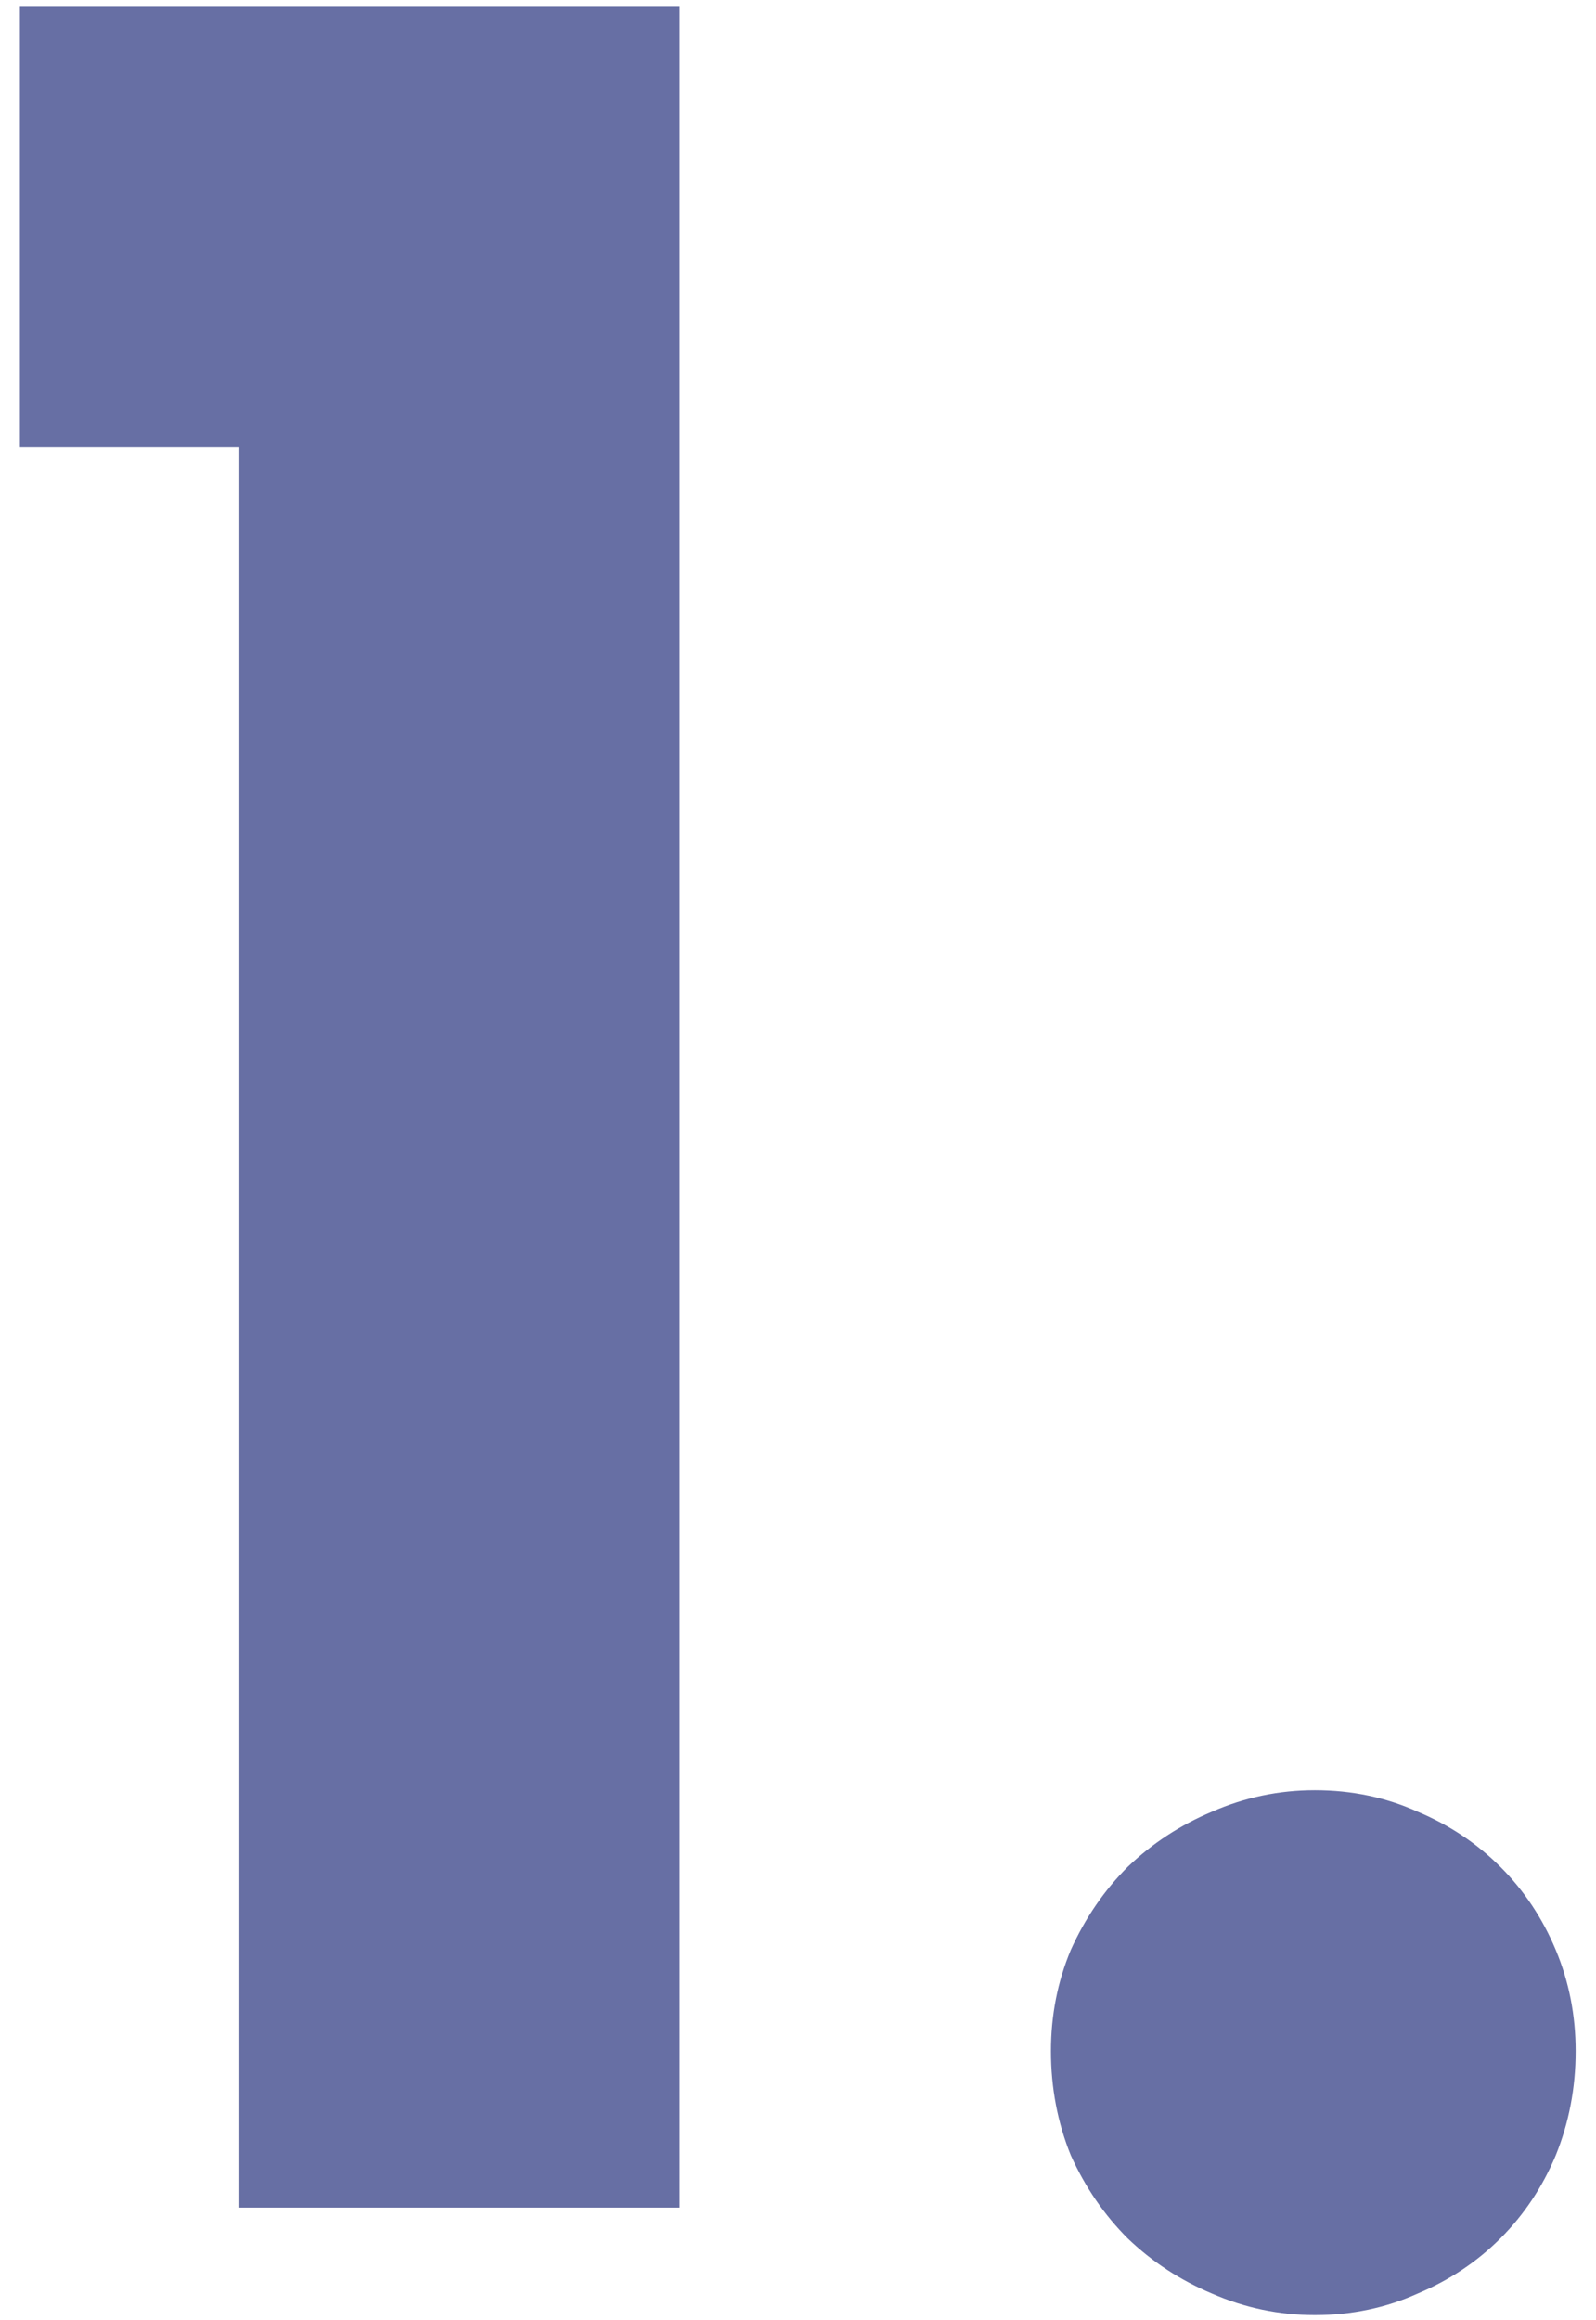 <svg width="64" height="93" viewBox="0 0 64 93" fill="none" xmlns="http://www.w3.org/2000/svg">
<path d="M27.254 88.5H9.597V17.933H0.799V0.275H27.254V88.5ZM63.184 82.225C63.184 83.701 62.917 85.096 62.384 86.408C61.851 87.68 61.112 88.787 60.169 89.731C59.226 90.674 58.118 91.412 56.847 91.945C55.575 92.519 54.201 92.807 52.725 92.807C51.289 92.807 49.915 92.519 48.602 91.945C47.331 91.412 46.203 90.674 45.219 89.731C44.275 88.787 43.517 87.68 42.942 86.408C42.409 85.096 42.143 83.701 42.143 82.225C42.143 80.789 42.409 79.436 42.942 78.164C43.517 76.893 44.275 75.785 45.219 74.842C46.203 73.898 47.331 73.16 48.602 72.627C49.915 72.053 51.289 71.766 52.725 71.766C54.201 71.766 55.575 72.053 56.847 72.627C58.118 73.16 59.226 73.898 60.169 74.842C61.112 75.785 61.851 76.893 62.384 78.164C62.917 79.436 63.184 80.789 63.184 82.225Z" fill="#676FA4"/>
</svg>
